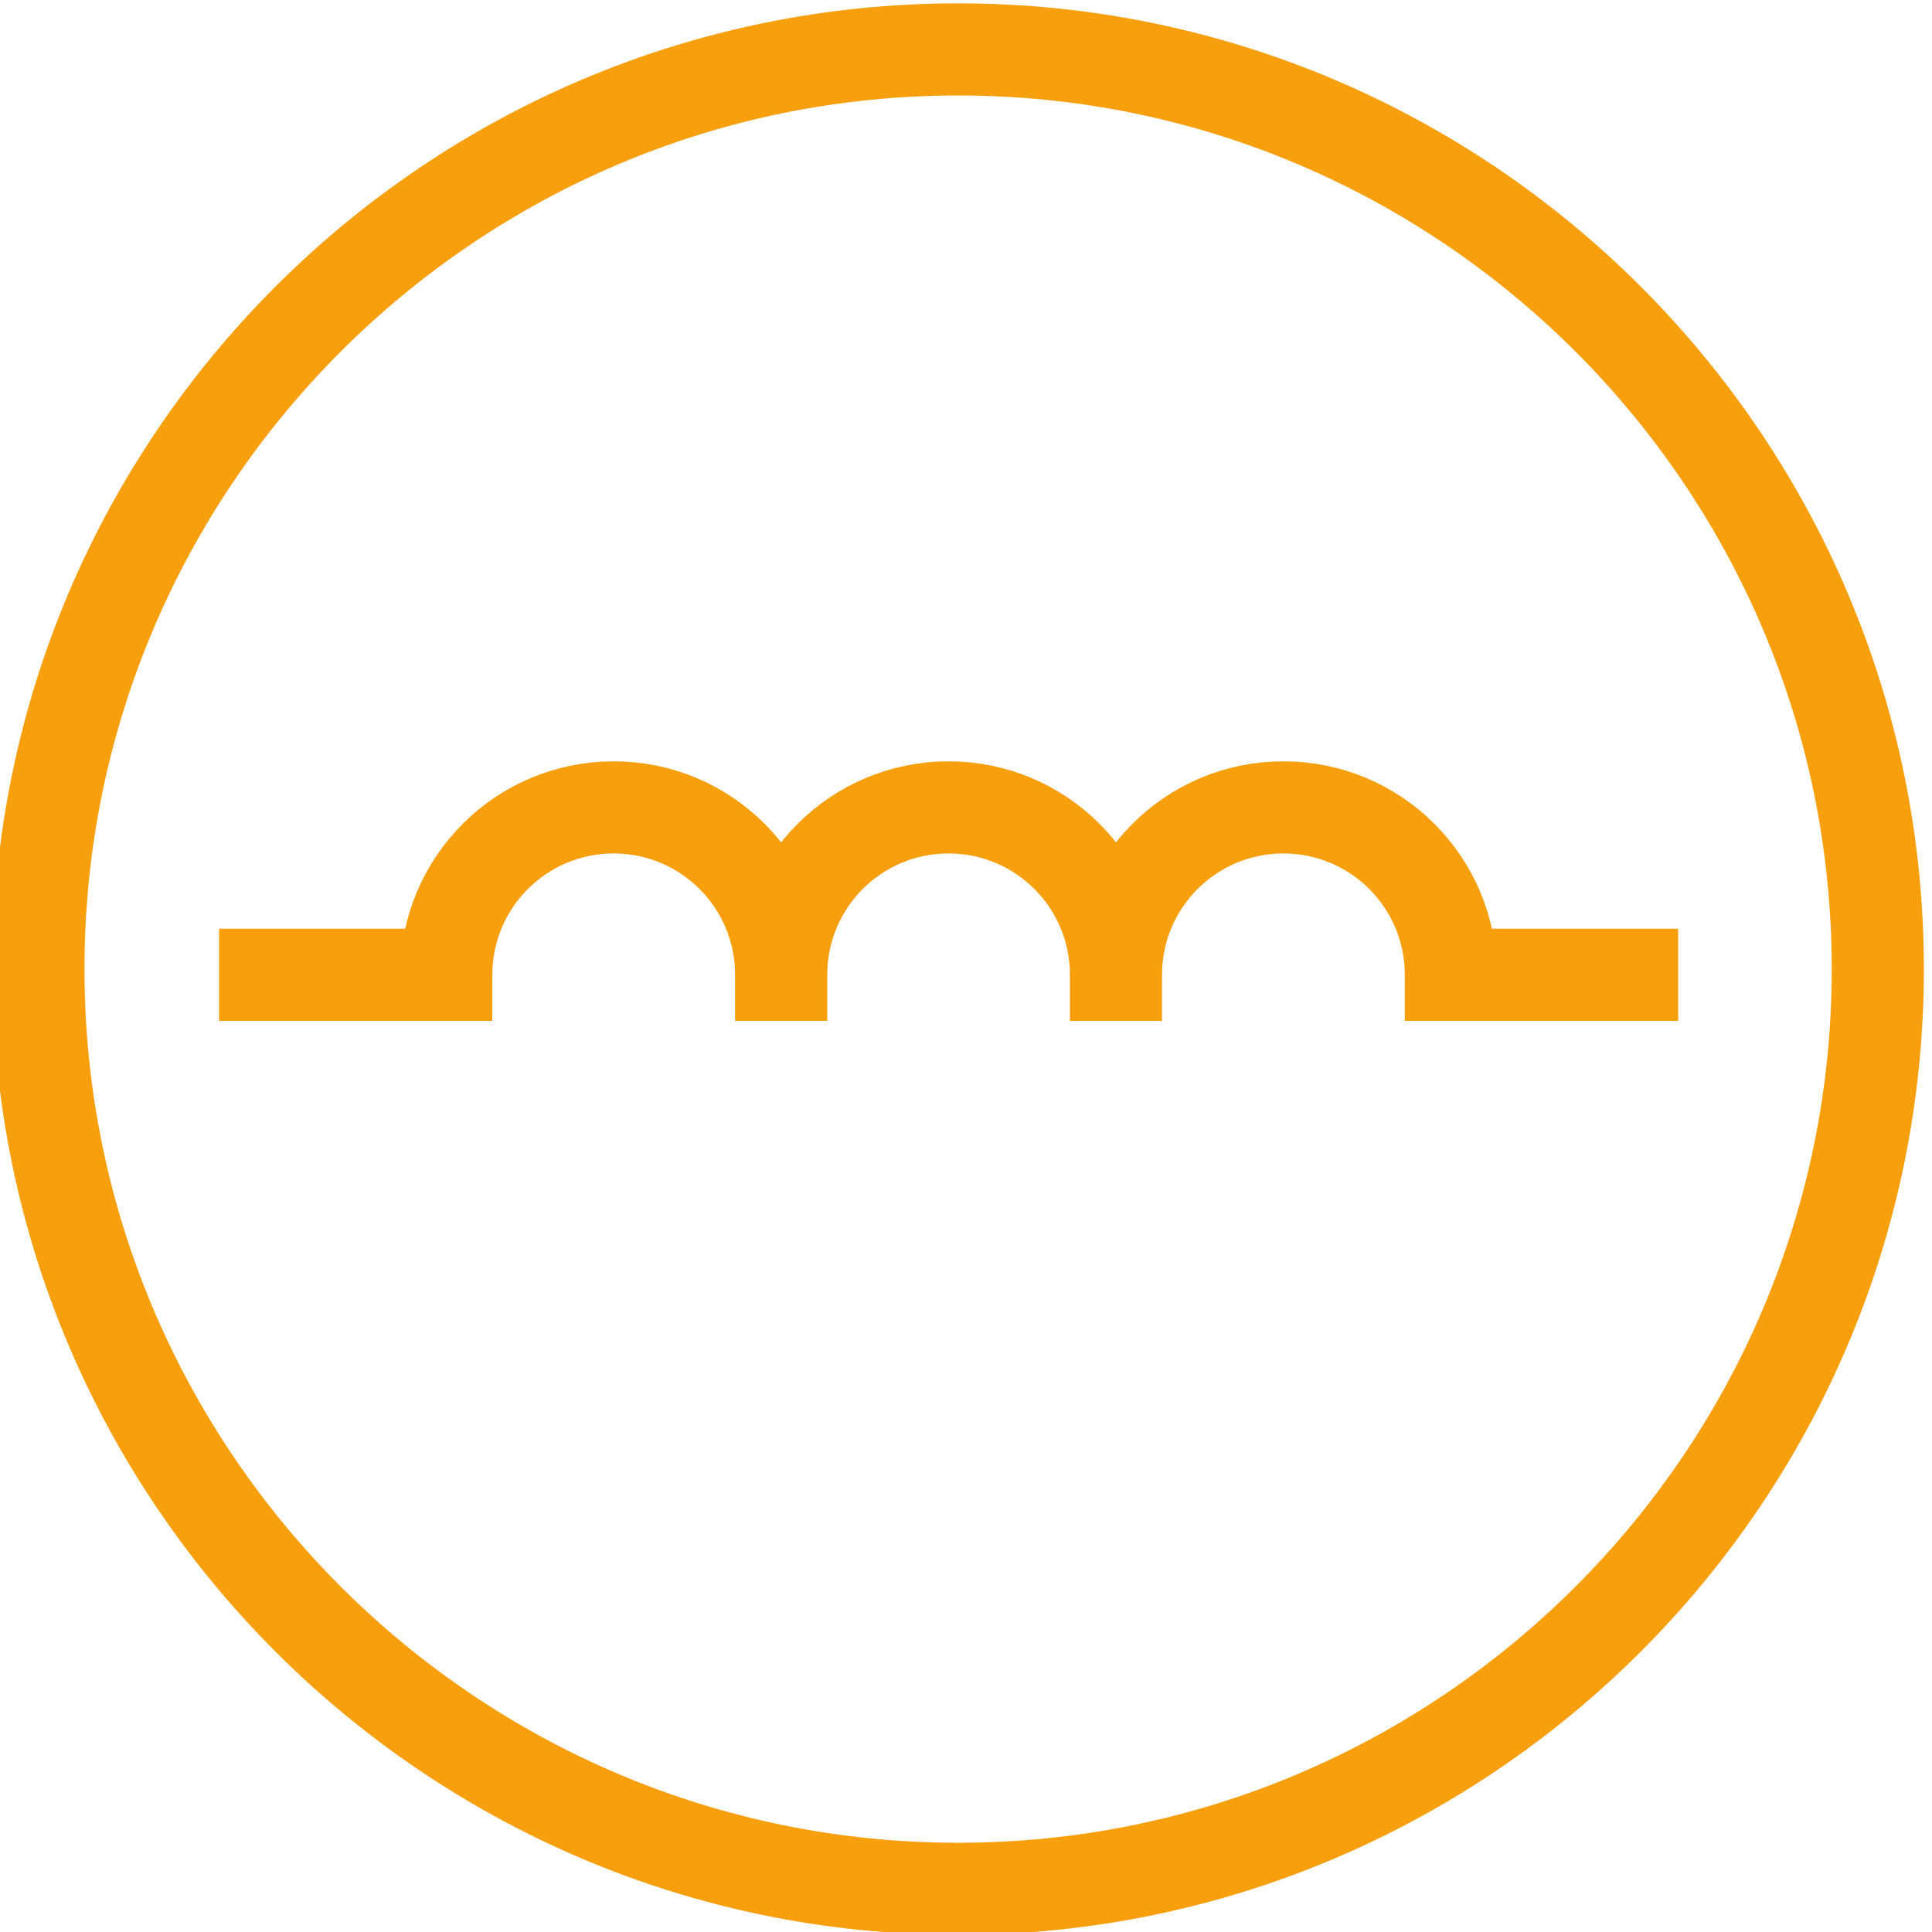<?xml version="1.0" encoding="UTF-8" standalone="no"?>
<!-- Created with Inkscape (http://www.inkscape.org/) -->

<svg
   version="1.1"
   id="svg332"
   width="27.953"
   height="27.953"
   viewBox="0 0 27.953 27.953"
   sodipodi:docname="Coaxial inductance.svg"
   inkscape:version="1.2.2 (732a01da63, 2022-12-09)"
   xmlns:inkscape="http://www.inkscape.org/namespaces/inkscape"
   xmlns:sodipodi="http://sodipodi.sourceforge.net/DTD/sodipodi-0.dtd"
   xmlns="http://www.w3.org/2000/svg"
   xmlns:svg="http://www.w3.org/2000/svg">
  <defs
     id="defs336">
    <clipPath
       clipPathUnits="userSpaceOnUse"
       id="clipPath348">
      <path
         d="M 21,6.827 H 630.449 V 877.063 H 21 Z"
         id="path346" />
    </clipPath>
  </defs>
  <sodipodi:namedview
     id="namedview334"
     pagecolor="#ffffff"
     bordercolor="#666666"
     borderopacity="1.0"
     inkscape:showpageshadow="2"
     inkscape:pageopacity="0.0"
     inkscape:pagecheckerboard="0"
     inkscape:deskcolor="#d1d1d1"
     showgrid="false"
     inkscape:zoom="0.69069678"
     inkscape:cx="-23.165013"
     inkscape:cy="-394.52913"
     inkscape:window-width="1920"
     inkscape:window-height="1001"
     inkscape:window-x="-9"
     inkscape:window-y="-9"
     inkscape:window-maximized="1"
     inkscape:current-layer="g340">
    <inkscape:page
       x="0"
       y="0"
       id="page338"
       width="27.953"
       height="27.953" />
  </sodipodi:namedview>
  <g
     id="g340"
     inkscape:groupmode="layer"
     inkscape:label="Page 1"
     transform="matrix(1.333,0,0,-1.333,-447.527,193.892)">
    <g
       id="g342">
      <g
         id="g344"
         clip-path="url(#clipPath348)">
        <g
           id="g350"
           transform="translate(356.111,134.937)">
          <path
             d="m 0,0 c 0,-5.504 -4.478,-9.983 -9.982,-9.983 -5.505,0 -9.983,4.479 -9.983,9.983 0,5.504 4.478,9.982 9.983,9.982 C -4.478,9.982 0,5.504 0,0 Z m -18.004,-0.062 h 2.467 m 10.903,0 h 2.467"
             style="fill:none;stroke:#f89f0e;stroke-width:1;stroke-linecap:butt;stroke-linejoin:miter;stroke-miterlimit:10;stroke-dasharray:none;stroke-opacity:1"
             id="path352" />
        </g>
        <g
           id="g354"
           transform="translate(340.573,134.875)">
          <path
             d="M 0,0 C 0,1.004 0.814,1.817 1.817,1.817 2.821,1.817 3.635,1.004 3.635,0 m 0,0 c 0,1.004 0.813,1.817 1.817,1.817 1.004,0 1.817,-0.813 1.817,-1.817 m 0,0 c 0,1.004 0.814,1.817 1.817,1.817 1.004,0 1.818,-0.813 1.818,-1.817"
             style="fill:none;stroke:#f89f0e;stroke-width:1;stroke-linecap:square;stroke-linejoin:round;stroke-miterlimit:10;stroke-dasharray:none;stroke-opacity:1"
             id="path356" />
        </g>
      </g>
    </g>
  </g>
</svg>
